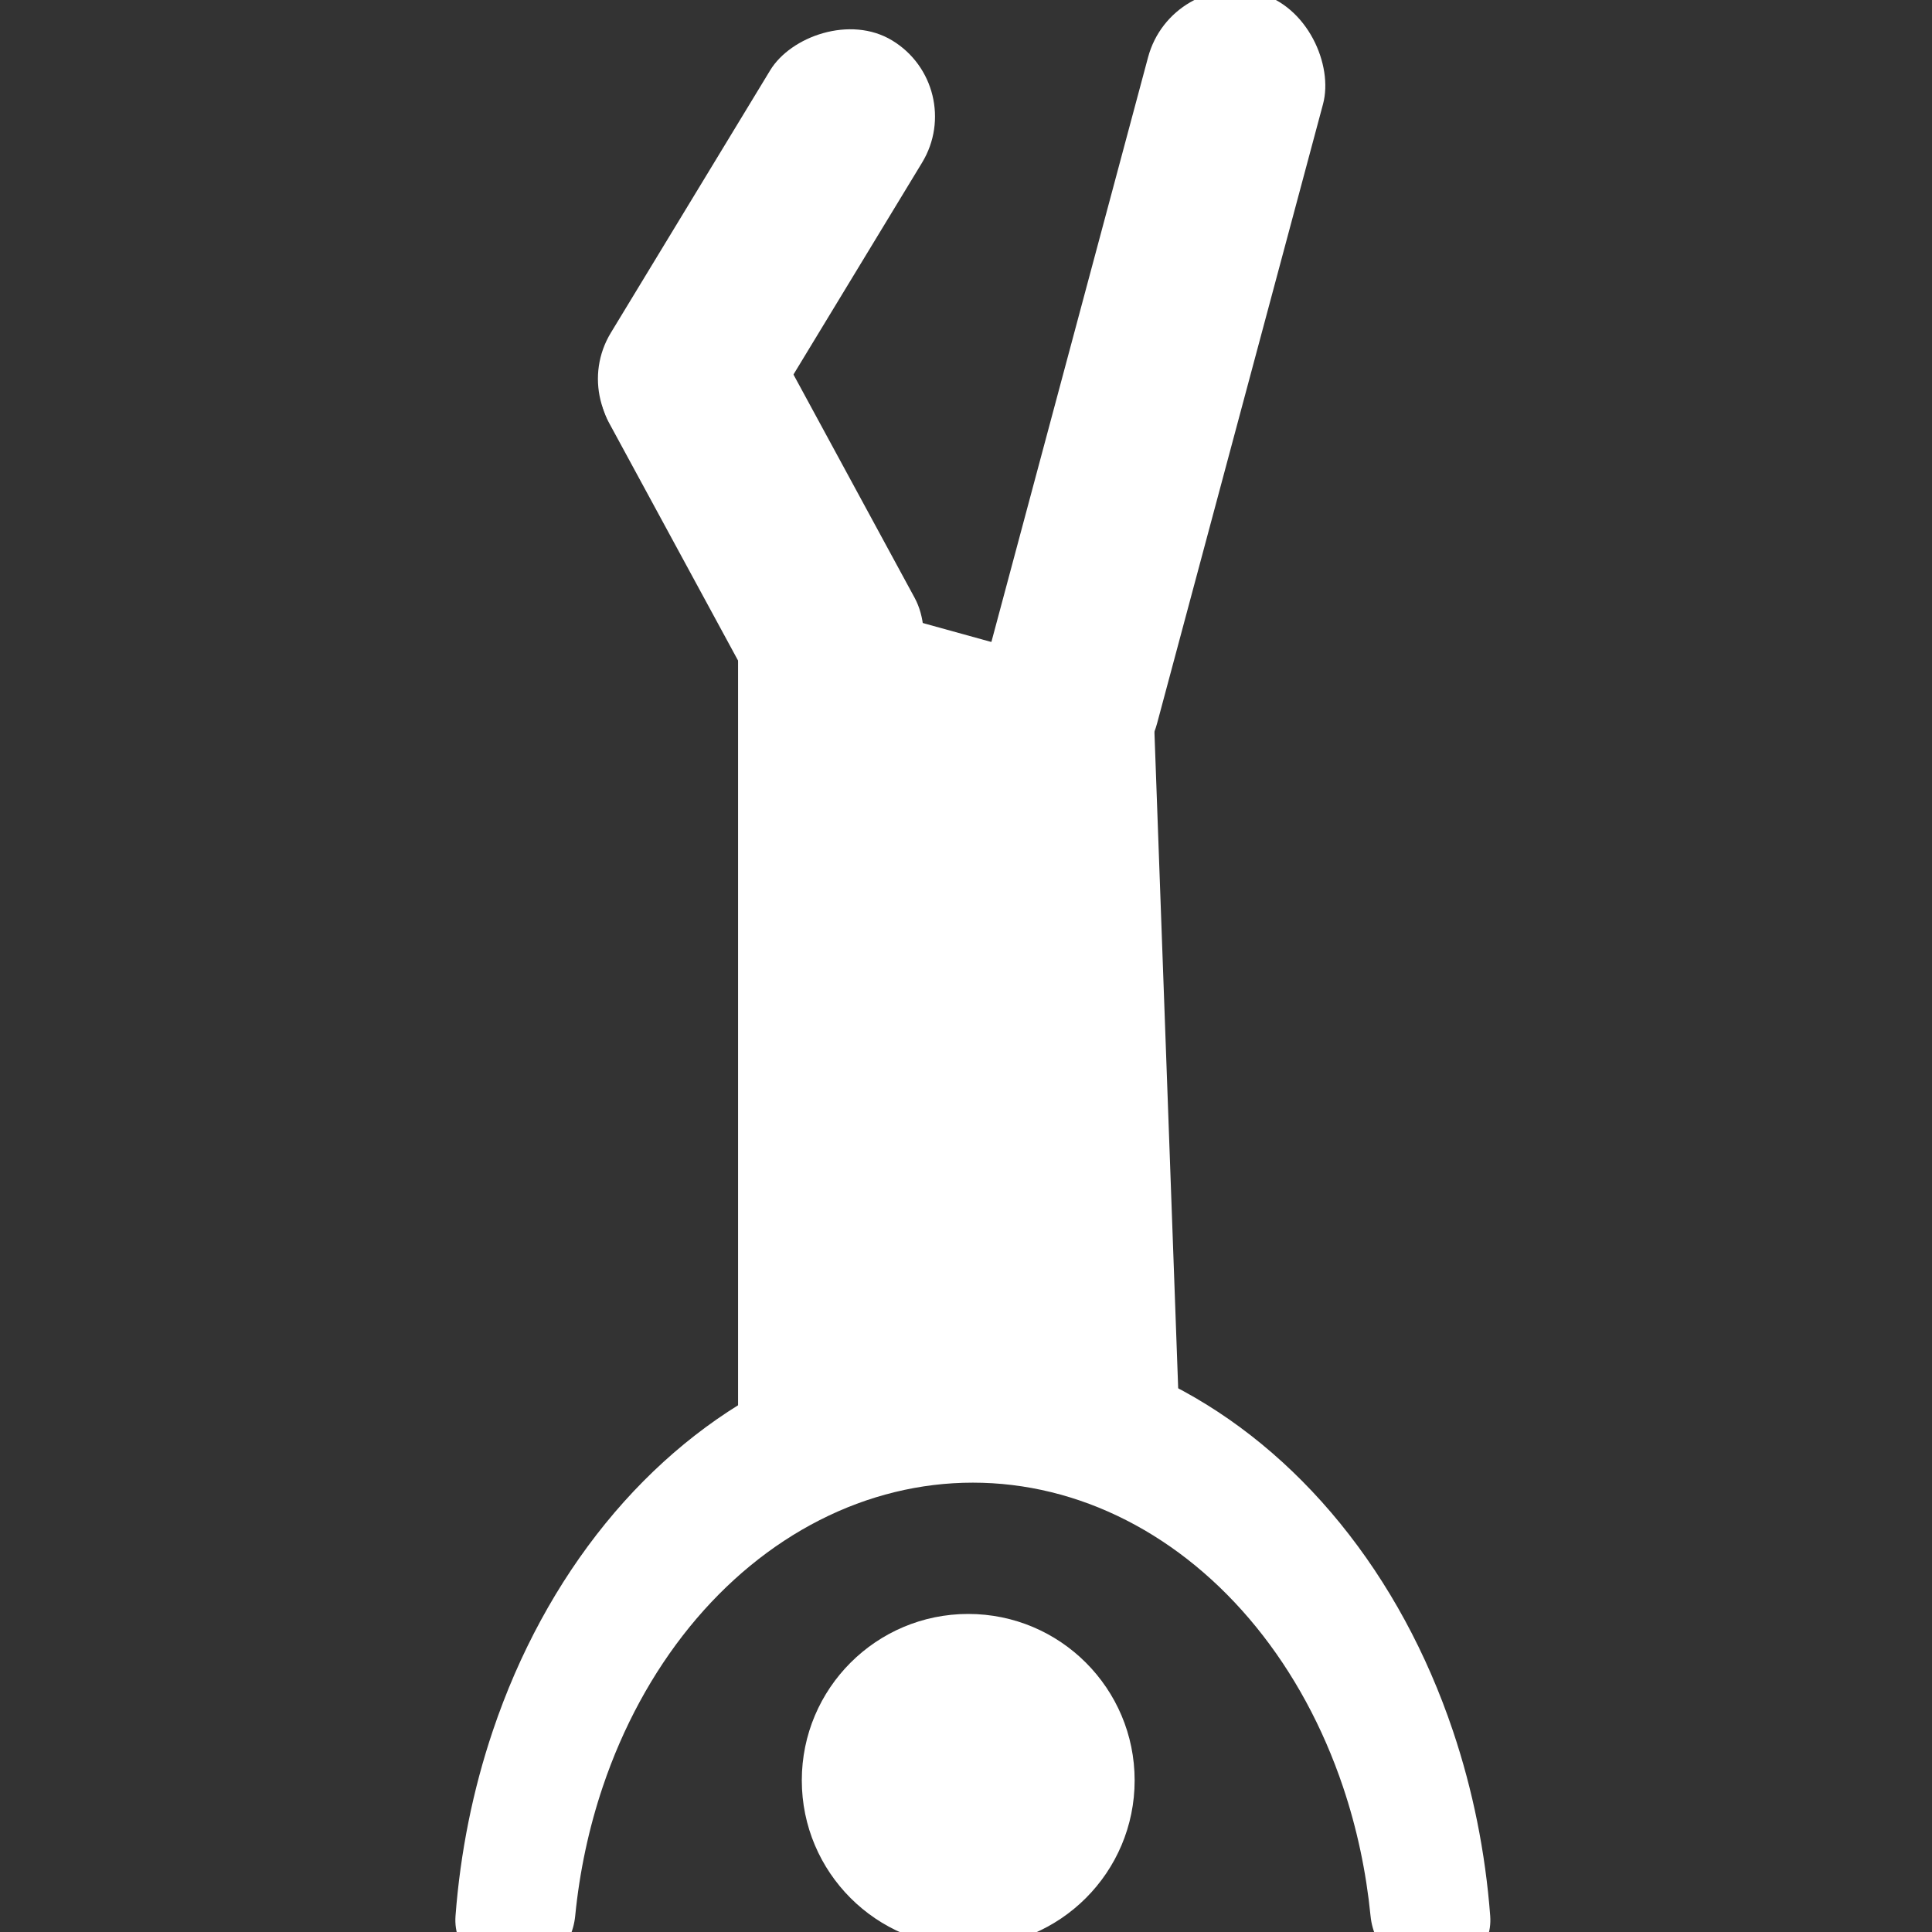 <svg width="107" height="107" viewBox="0 0 107 107" fill="none" xmlns="http://www.w3.org/2000/svg">
<rect x="0" y="0" width="107" height="107" fill="#333333" stroke="none"/>
<g clip-path="url(#clip0_907_281)">
<path d="M79.362 109.4C81.182 109.4 82.67 107.922 82.532 106.108C82.265 102.589 81.57 99.133 80.466 95.856C79.02 91.562 76.901 87.66 74.228 84.374C71.556 81.088 68.384 78.481 64.893 76.702C61.401 74.924 57.659 74.008 53.88 74.008C50.101 74.008 46.359 74.924 42.868 76.702C39.376 78.481 36.204 81.088 33.532 84.374C30.86 87.66 28.74 91.562 27.294 95.856C26.19 99.133 25.495 102.589 25.228 106.108C25.09 107.922 26.579 109.4 28.399 109.4C30.218 109.4 31.677 107.921 31.856 106.11C32.098 103.657 32.611 101.25 33.383 98.958C34.498 95.647 36.132 92.639 38.192 90.105C40.252 87.572 42.698 85.562 45.39 84.191C48.082 82.819 50.967 82.114 53.88 82.114C56.794 82.114 59.679 82.819 62.37 84.191C65.062 85.562 67.508 87.572 69.568 90.105C71.629 92.639 73.263 95.647 74.378 98.958C75.15 101.25 75.662 103.657 75.905 106.11C76.084 107.921 77.542 109.4 79.362 109.4Z" fill="white"/>
<circle cx="53.623" cy="98.602" r="9.217" fill="white"/>
<path d="M40.876 31.676L63.845 38.028L65.32 78.787H40.876V31.676Z" fill="white"/>
<rect x="64.882" y="-1.675" width="10.031" height="45.53" rx="5.016" transform="rotate(15 64.882 -1.675)" fill="white"/>
<rect width="10.252" height="26.843" rx="5.126" transform="matrix(-0.879 0.477 0.477 0.879 40.298 14.023)" fill="white"/>
<rect width="9.843" height="26.843" rx="4.922" transform="matrix(-0.855 -0.519 -0.519 0.855 53.623 4.797)" fill="white"/>
</g>
<defs>
<clipPath id="clip0_907_281">
<rect width="107" height="107" fill="white"/>
</clipPath>
</defs>
</svg>
